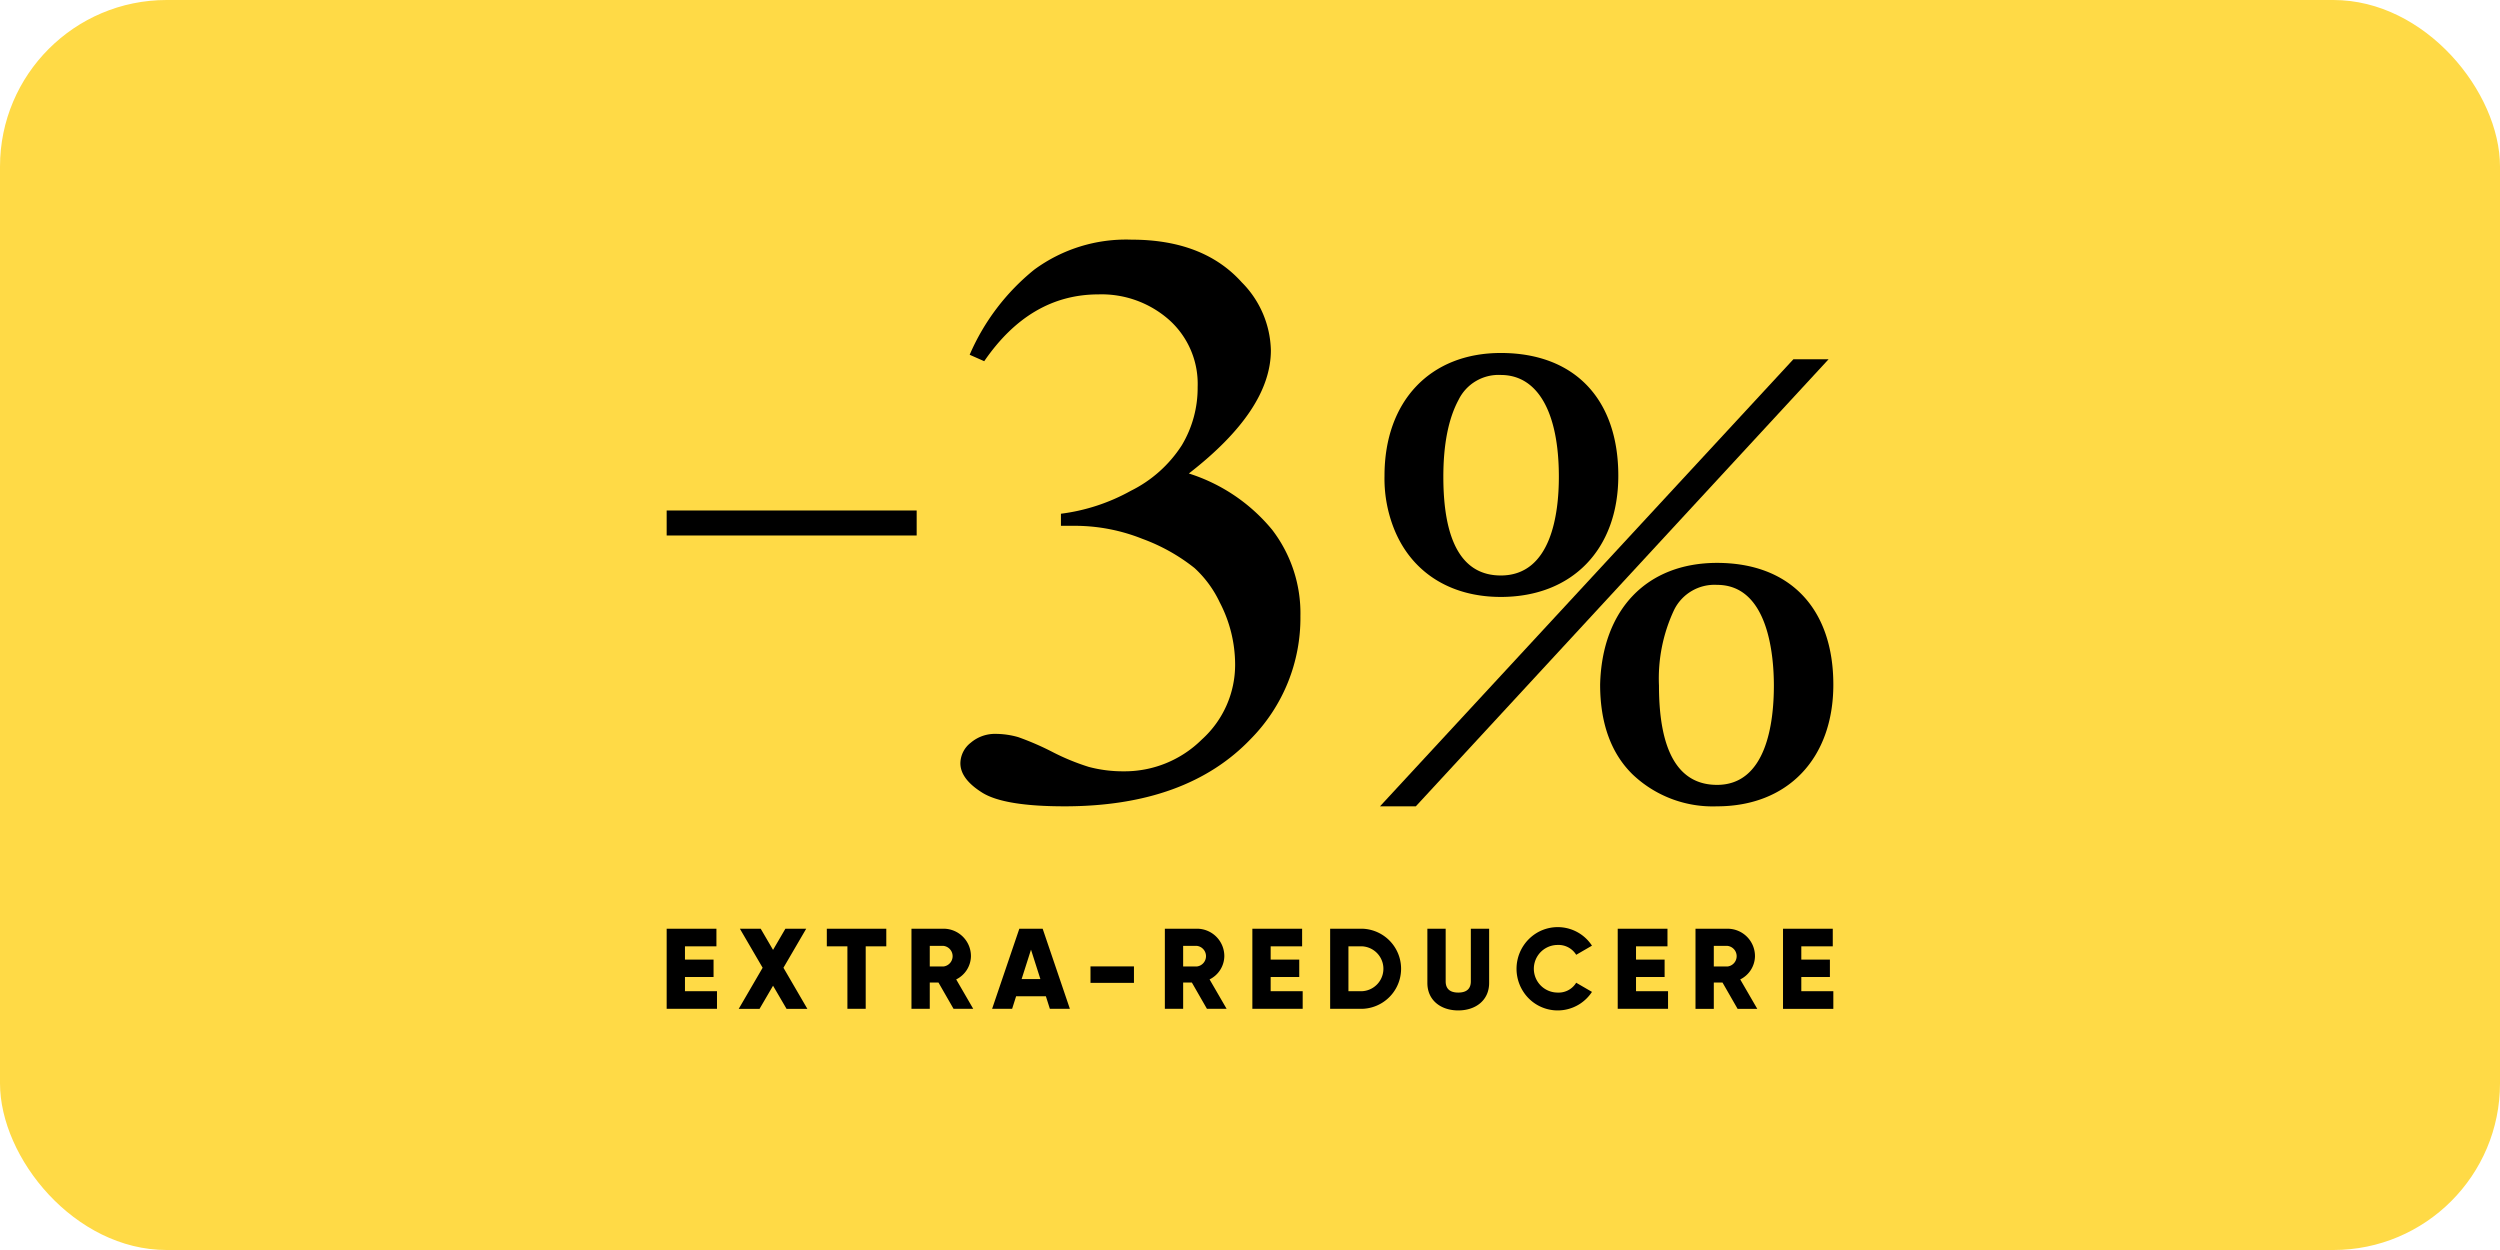 <svg id="Layer_1" data-name="Layer 1" xmlns="http://www.w3.org/2000/svg" width="300" height="150" viewBox="0 0 300 150">
  <defs>
    <style>
      .cls-1 {
        fill: #ffda46;
      }
    </style>
  </defs>
  <title>banner-popup-3-extra</title>
  <g id="PIC_HERE" data-name="PIC HERE">
    <g id="PIC_HERE-2" data-name="PIC HERE-2">
      <rect class="cls-1" width="300" height="150" rx="20" ry="20"/>
    </g>
  </g>
  <g>
    <g id="EXTRA-REDUCERE">
      <g id="EXTRA-REDUCERE-2">
        <path d="M82.196,117.242h3.431v-2.088H82.196v-1.593H85.971v-2.115H80v9.614h6.039v-2.115H82.196Zm14.55-5.796h-2.498l-1.482,2.541-1.482-2.541h-2.498l2.731,4.684-2.869,4.931H91.146l1.62-2.774,1.62,2.774H96.883l-2.869-4.931Zm2.472,2.115h2.471v7.499h2.196v-7.499H106.355v-2.115H99.218Zm17.295,1.181a3.288,3.288,0,0,0-3.278-3.296h-0l-.016 0H109.376v9.614h2.196v-3.159h1.043l1.812,3.159h2.361l-2.045-3.53a3.169,3.169,0,0,0,1.771-2.788Zm-3.294,1.236h-1.647v-2.472h1.647a1.245,1.245,0,0,1,0,2.472Zm9.101-4.533-3.267,9.614H121.455l.48-1.511H125.504l.48,1.511h2.402l-3.267-9.614Zm.275,6.043,1.125-3.53,1.126,3.53Zm8.264.453h5.216V115.965H130.858Zm16.06-3.2a3.287,3.287,0,0,0-3.278-3.296h-0l-.016 0h-3.843v9.614h2.196v-3.159h1.043l1.812,3.159h2.361l-2.045-3.53a3.169,3.169,0,0,0,1.771-2.788Zm-3.294,1.236h-1.647v-2.472h1.647a1.245,1.245,0,0,1,0,2.472Zm8.854,1.264h3.431v-2.088h-3.431v-1.593h3.775v-2.115h-5.971v9.614h6.039v-2.115h-3.843Zm10.981-5.796h-3.843v9.614h3.843a4.809,4.809,0,0,0,0-9.614Zm0,7.499H161.812v-5.384h1.647a2.696,2.696,0,0,1,0,5.384Zm13.04-1.181c0,.728-.343,1.346-1.51,1.346-1.167,0-1.51-.618-1.51-1.346v-6.318h-2.196v6.51c0,2.06,1.592,3.296,3.706,3.296s3.706-1.236,3.706-3.296v-6.51H176.5Zm10.419-4.368a2.483,2.483,0,0,1,2.224,1.181L191.036,113.479a4.906,4.906,0,0,0-6.79-1.426l-.063.042a5.036,5.036,0,0,0-1.368,6.933,4.906,4.906,0,0,0,6.79,1.426l.063-.042a4.971,4.971,0,0,0,1.368-1.385l-1.894-1.099a2.467,2.467,0,0,1-2.224,1.181,2.857,2.857,0,0,1,0-5.714Zm9.403,3.846h3.431v-2.088h-3.431v-1.593h3.775v-2.115h-5.971v9.614h6.039v-2.115h-3.843ZM210.597,114.743a3.287,3.287,0,0,0-3.278-3.296h-0l-.016 0h-3.843v9.614h2.196v-3.159h1.043l1.812,3.159h2.361l-2.045-3.53a3.169,3.169,0,0,0,1.771-2.788Zm-3.294,1.236h-1.647v-2.472h1.647a1.245,1.245,0,0,1,0,2.472Zm8.854,2.967v-1.703h3.431v-2.088h-3.431v-1.593h3.775v-2.115h-5.971v9.614H220v-2.115Z"/>
      </g>
    </g>
    <g>
      <path d="M206.045,67.547c-8.422,0-13.797,5.588-14.029,14.584v.022c0,4.615,1.307,8.238,3.887,10.767a13.932,13.932,0,0,0,10.142,3.839c8.477,0,13.955-5.732,13.955-14.606C220,73.007,214.783,67.547,206.045,67.547Zm0,26.638c-4.624,0-6.968-4.005-6.968-11.905a19.332,19.332,0,0,1,1.815-9.09,5.402,5.402,0,0,1,5.152-3.006c6.156,0,6.821,8.459,6.821,12.095C212.865,86.725,211.979,94.185,206.045,94.185Z"/>
      <polygon points="215.205 43.114 165.6 96.758 169.9 96.758 219.428 43.114 215.205 43.114"/>
      <path d="M180.095,71.632c8.567,0,14.102-5.708,14.102-14.543,0-9.225-5.272-14.731-14.102-14.731-8.477,0-13.954,5.782-13.954,14.731a16.35,16.35,0,0,0,1.017,6.039C169.169,68.532,173.885,71.632,180.095,71.632ZM175.018,48a5.339,5.339,0,0,1,5.077-3.004c4.428,0,6.968,4.454,6.968,12.22,0,4.423-.905,11.842-6.968,11.842-4.574,0-6.894-3.984-6.894-11.842C173.201,53.335,173.812,50.235,175.018,48Z"/>
      <path d="M142.662,56.818q9.843-7.632,9.843-14.778a11.922,11.922,0,0,0-3.493-8.162Q144.408,28.76,135.782,28.759a18.592,18.592,0,0,0-11.669,3.598,26.721,26.721,0,0,0-7.753,10.214l1.746.773q5.503-8.016,13.706-8.017a12.234,12.234,0,0,1,8.493,3.067,10.298,10.298,0,0,1,3.413,8.041,13.399,13.399,0,0,1-1.905,7.003,15.354,15.354,0,0,1-6.112,5.457,23.222,23.222,0,0,1-8.388,2.753v1.449h1.693a21.857,21.857,0,0,1,8.097,1.57,22.364,22.364,0,0,1,6.244,3.501,13.219,13.219,0,0,1,3.016,4.105,16.163,16.163,0,0,1,1.852,7.438,12.079,12.079,0,0,1-3.995,9.031,13.162,13.162,0,0,1-9.393,3.815,15.869,15.869,0,0,1-4.181-.531,27.15,27.15,0,0,1-4.392-1.811,33.448,33.448,0,0,0-4.075-1.763,9.933,9.933,0,0,0-2.699-.386,4.452,4.452,0,0,0-2.99,1.062,3.163,3.163,0,0,0-1.244,2.463q0,1.883,2.619,3.526,2.619,1.641,9.869,1.642,14.657,0,22.384-8.114A20.659,20.659,0,0,0,156.05,73.915a16.447,16.447,0,0,0-3.387-10.335A21.25,21.25,0,0,0,142.662,56.818Z"/>
    </g>
    <rect x="80" y="61.259" width="30" height="3"/>
  </g>
</svg>

